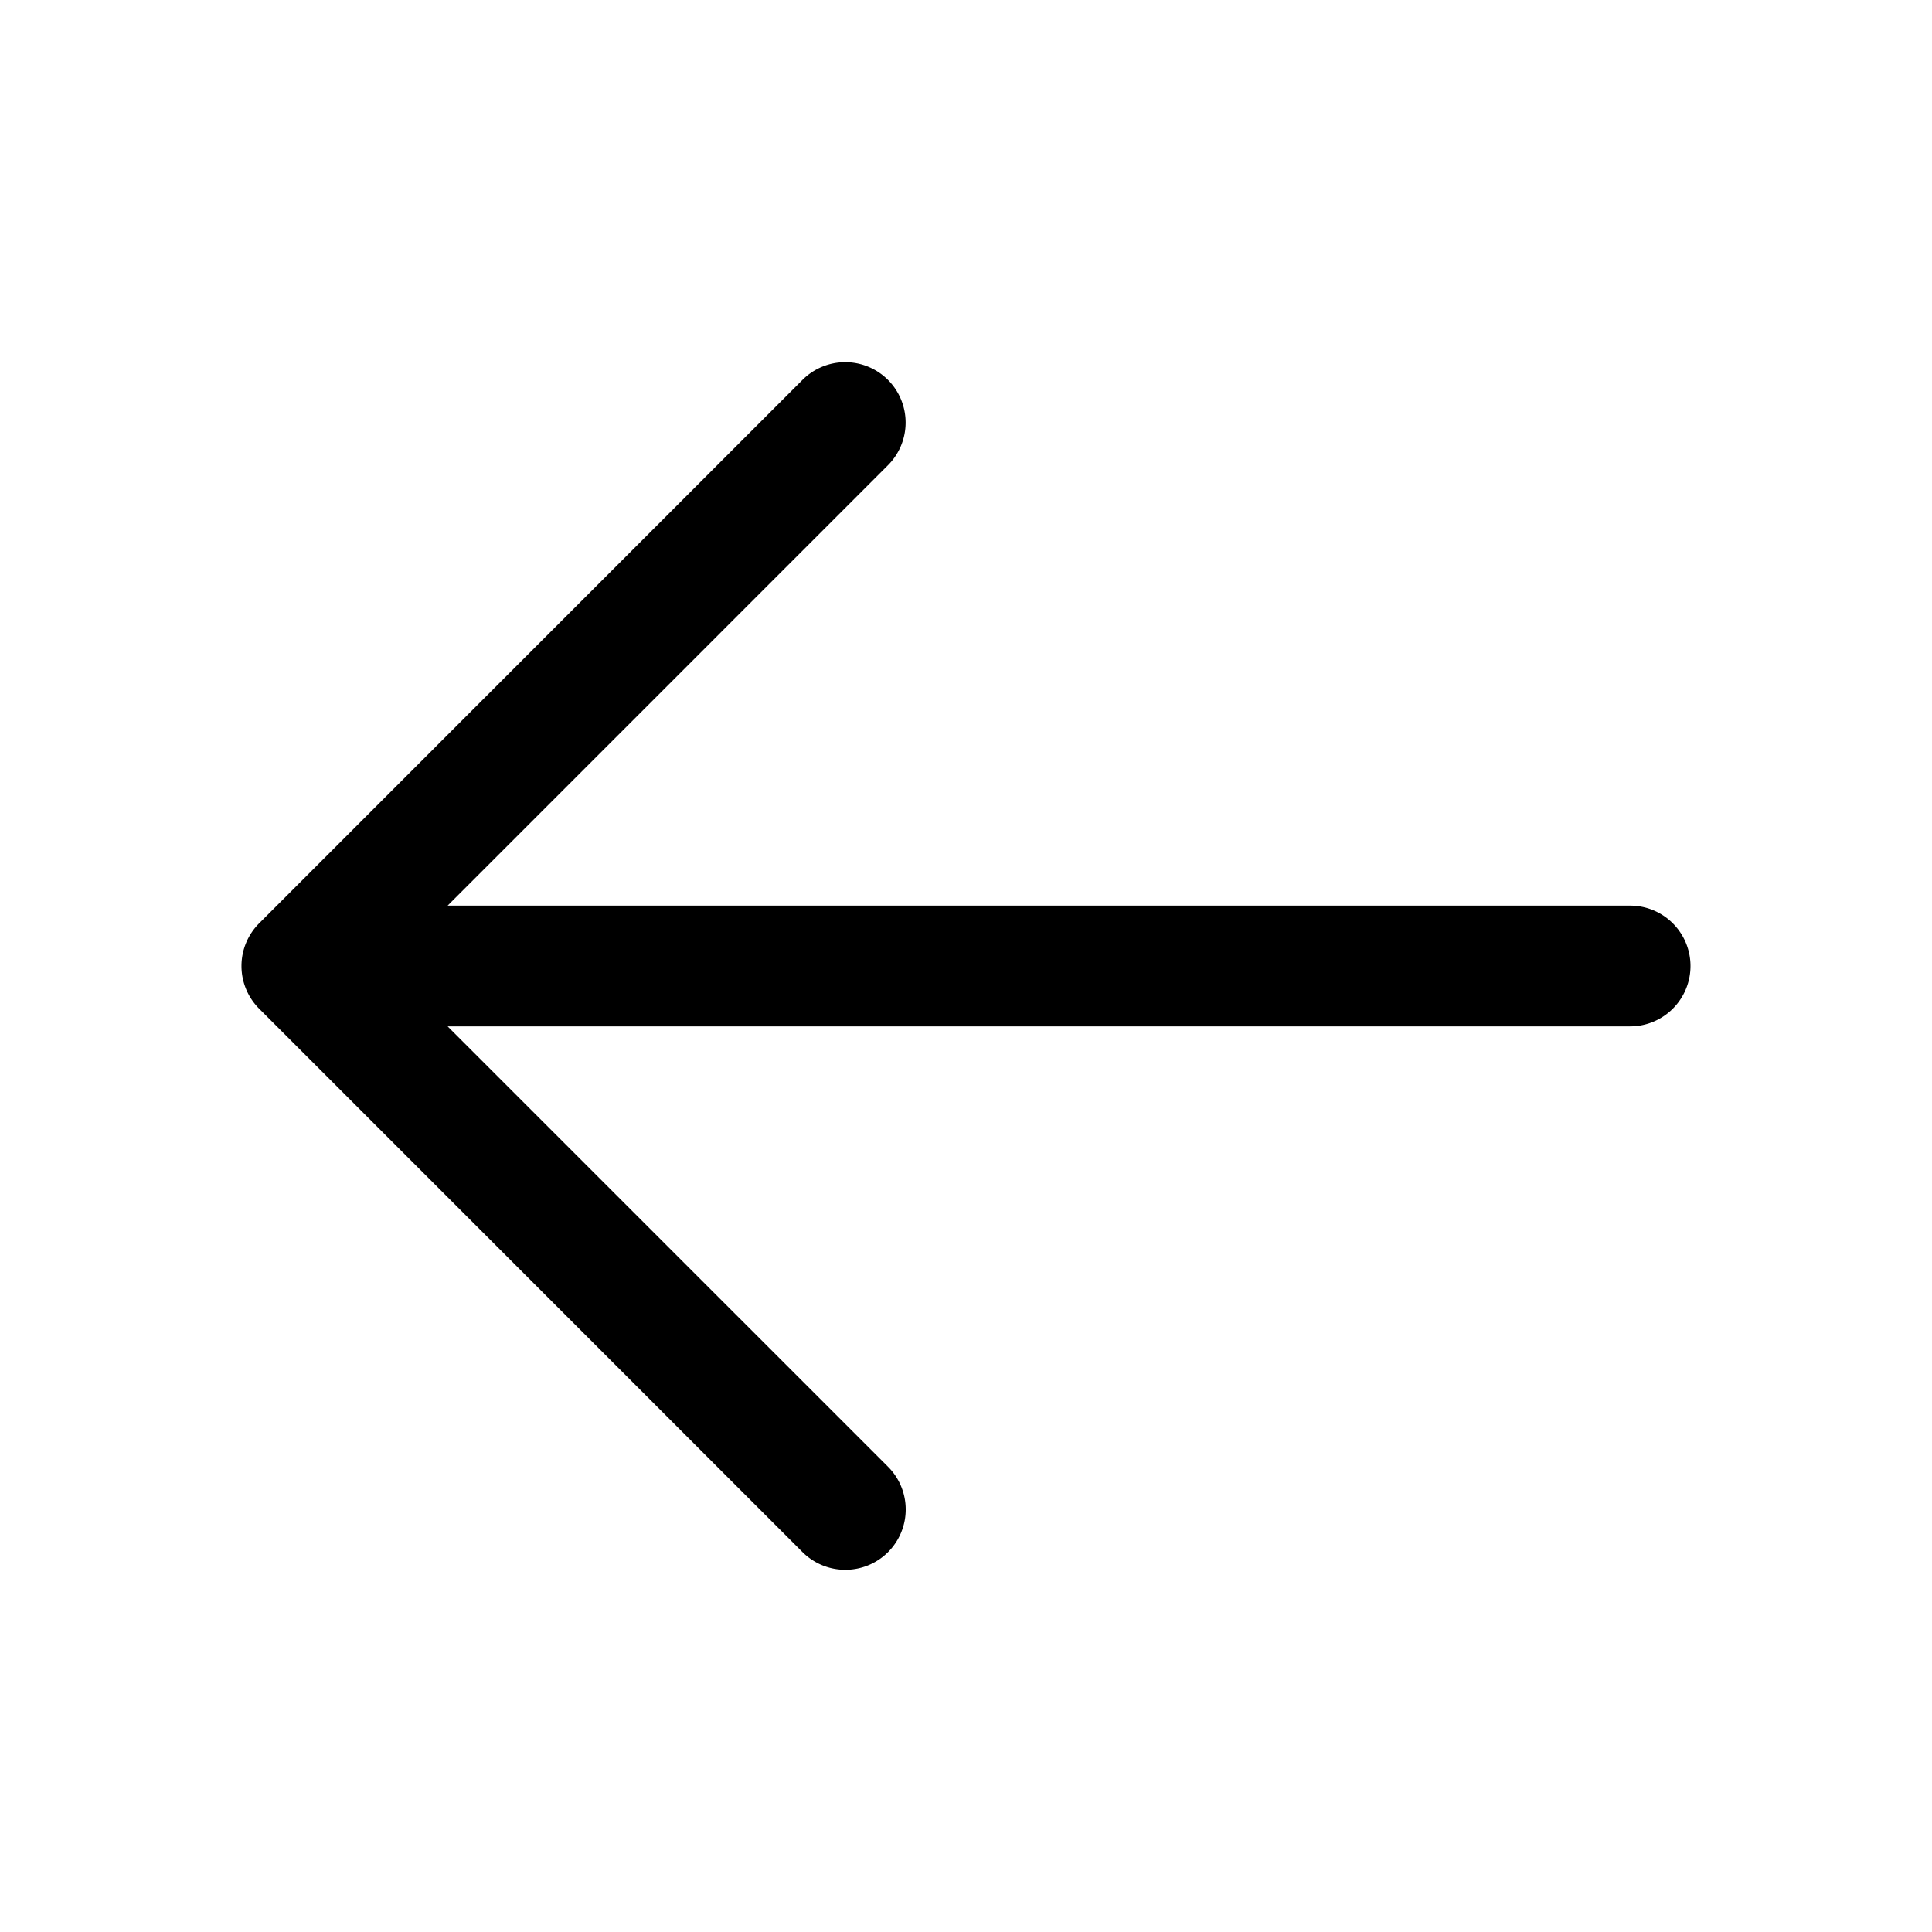 <svg xmlns="http://www.w3.org/2000/svg" width="50" height="50" fill="none"><path fill="#000" d="M43.75 25a1.562 1.562 0 0 1-1.563 1.562H11.584L22.98 37.957a1.562 1.562 0 0 1-1.105 2.669 1.565 1.565 0 0 1-1.106-.458L6.707 26.105a1.563 1.563 0 0 1 0-2.21L20.769 9.831a1.563 1.563 0 1 1 2.211 2.21L11.584 23.438h30.603A1.562 1.562 0 0 1 43.75 25z"/></svg>